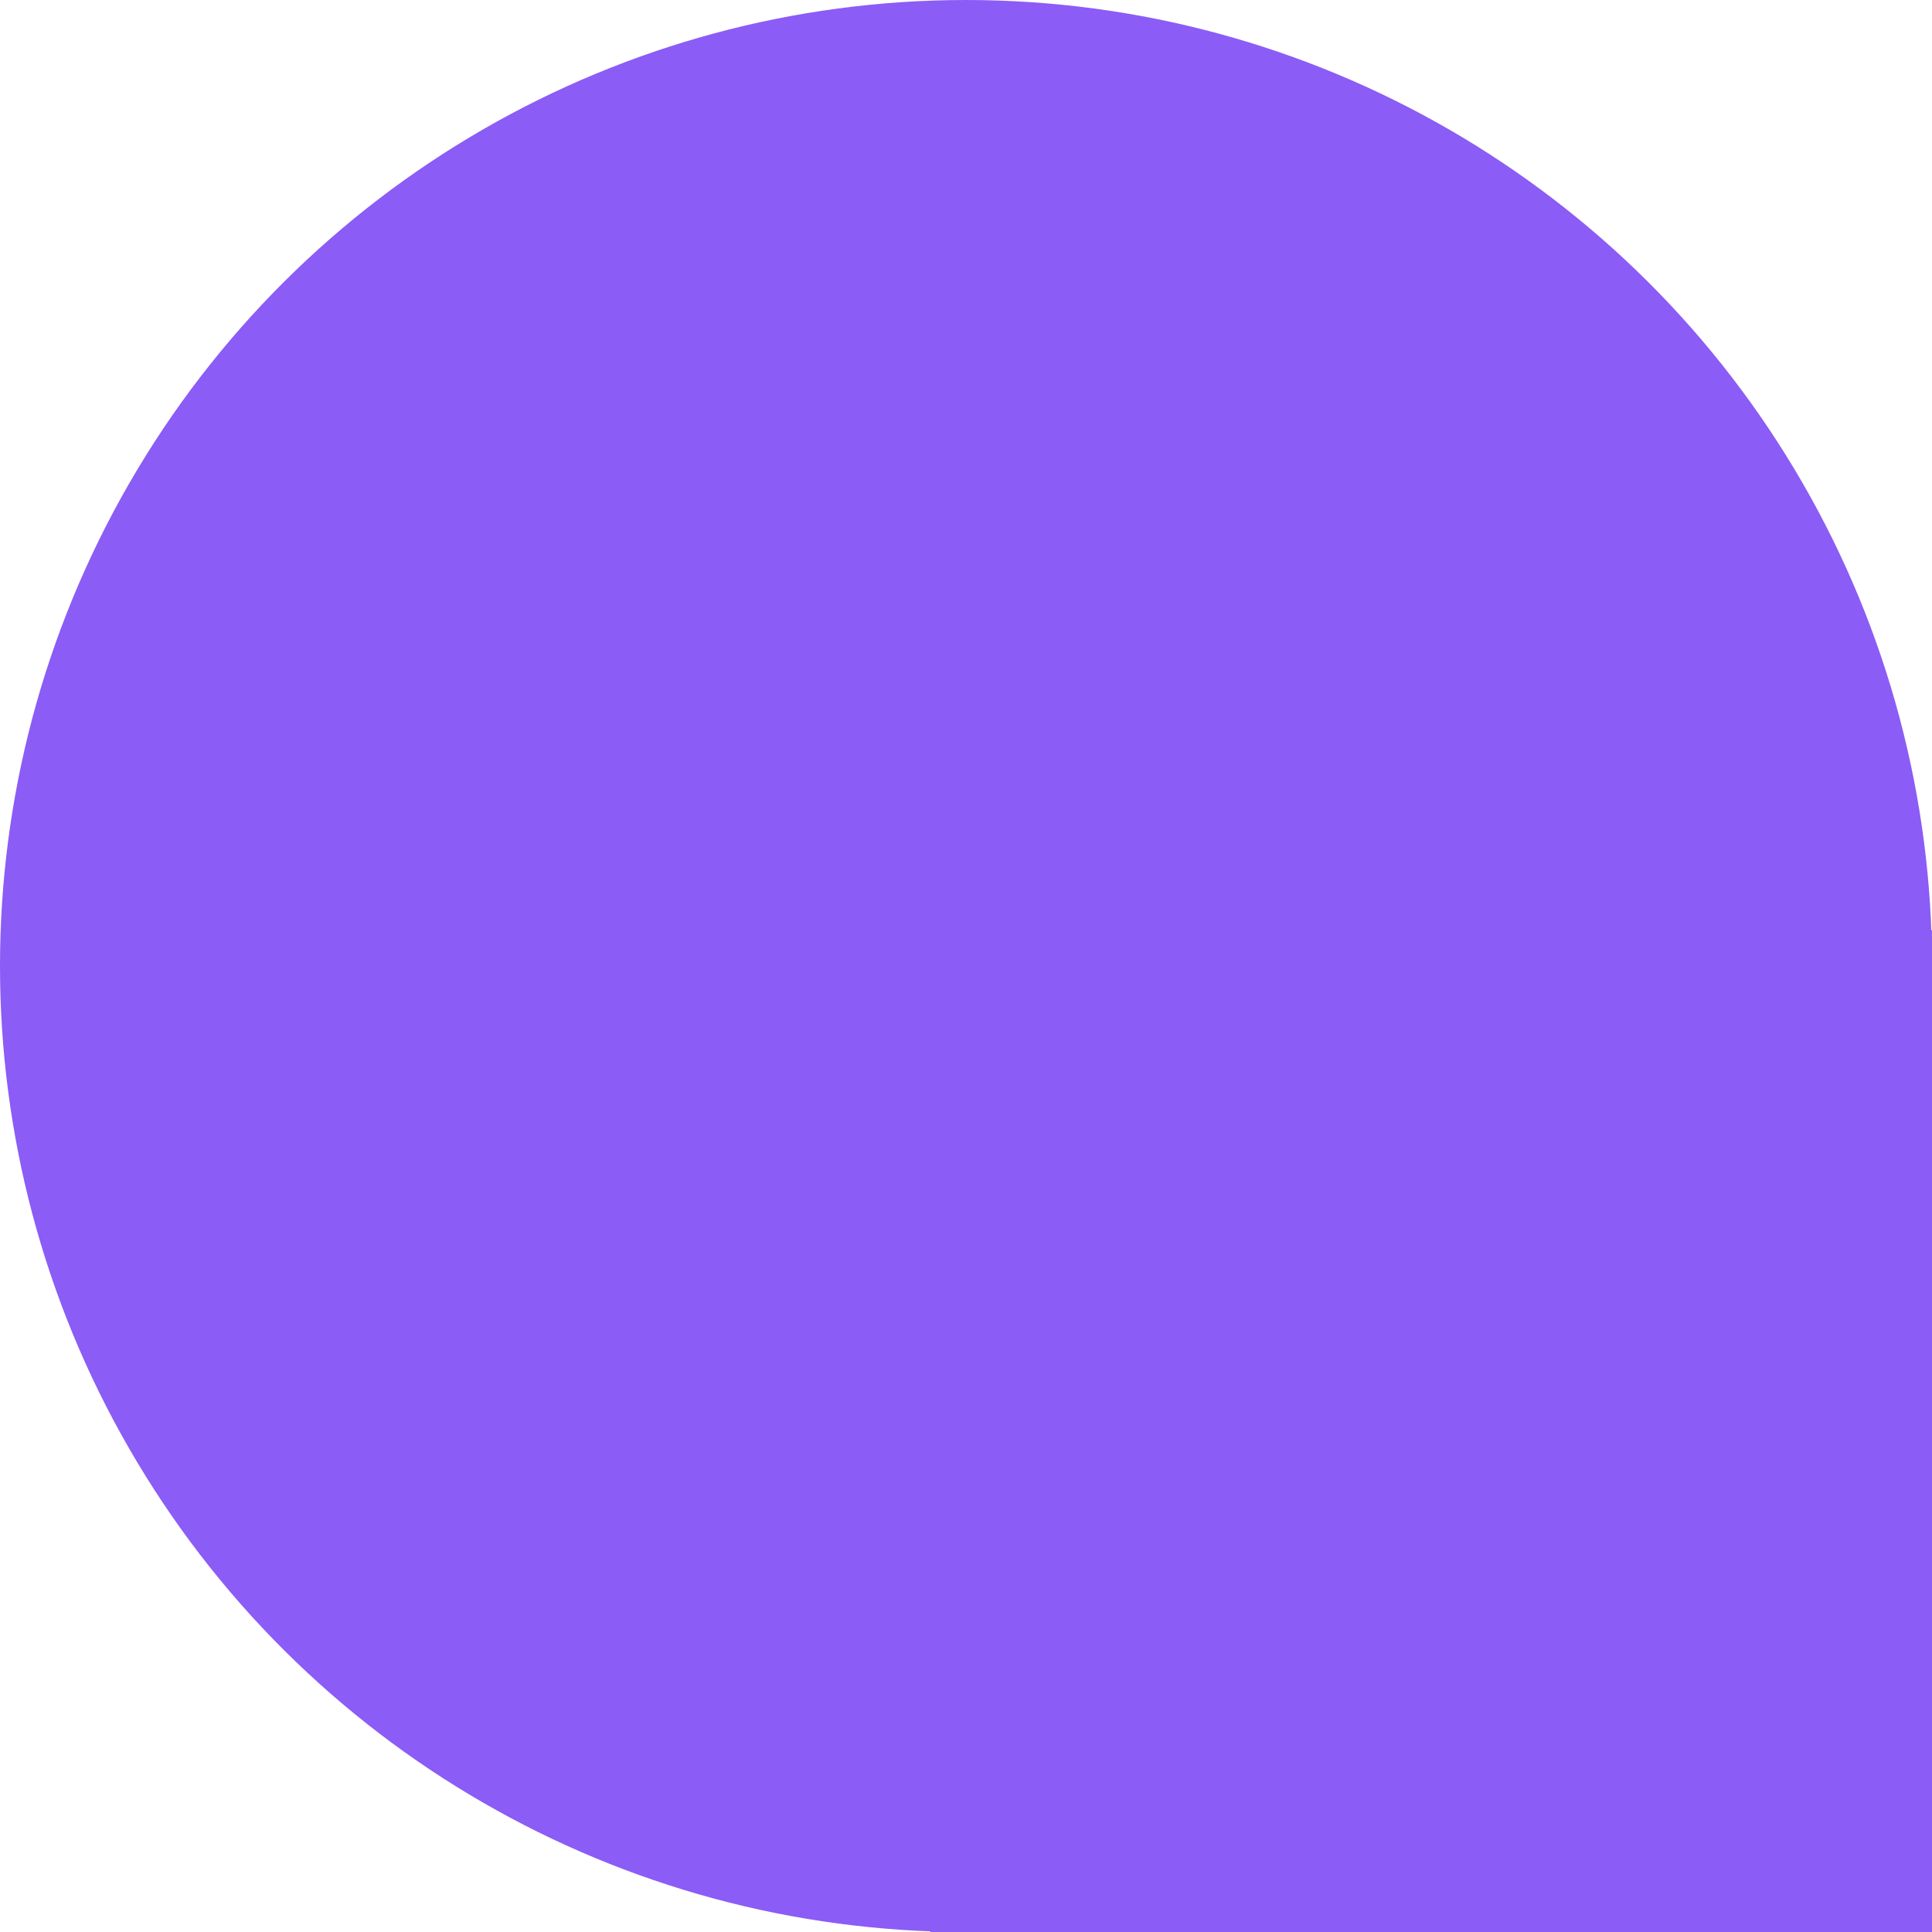 <svg width="27" height="27" viewBox="0 0 27 27" fill="none" xmlns="http://www.w3.org/2000/svg">
<ellipse cx="13.5" cy="13.5" rx="13.5" ry="13.5" transform="rotate(-90 13.5 13.5)" fill="#8B5CF6"/>
<rect x="13" y="27" width="14" height="14" transform="rotate(-90 13 27)" fill="#8B5CF6"/>
</svg>